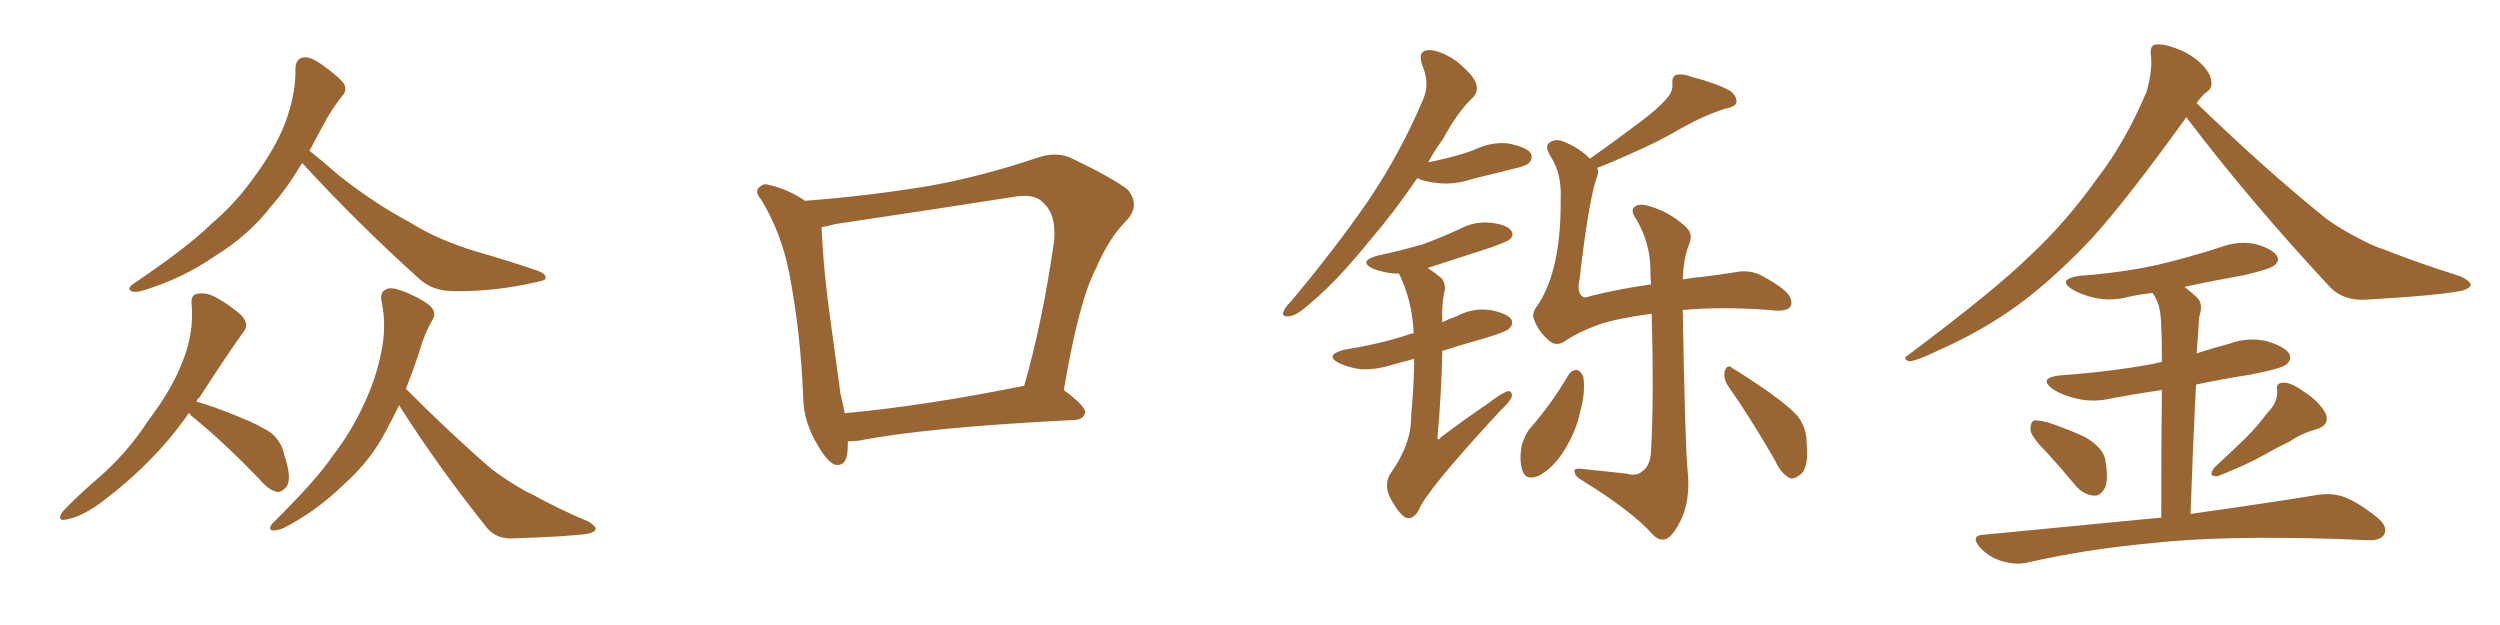 <svg xmlns="http://www.w3.org/2000/svg" xmlns:xlink="http://www.w3.org/1999/xlink" width="600" height="150"><path fill="#996633" padding="10" d="M72.51 39.11L72.51 39.11Q68.85 45.26 65.19 49.37L65.19 49.37Q59.77 56.40 51.71 61.38L51.71 61.38Q43.65 66.94 34.28 69.73L34.28 69.73Q32.52 70.31 31.49 69.87L31.49 69.87Q30.47 69.29 31.79 68.26L31.79 68.26Q45.26 59.18 50.68 53.76L50.68 53.76Q56.25 49.07 60.35 43.36L60.35 43.36Q65.04 37.21 67.68 31.35L67.68 31.35Q71.04 23.58 70.90 16.41L70.90 16.41Q71.04 13.92 72.95 13.77L72.95 13.77Q74.41 13.48 77.49 15.67L77.49 15.67Q81.74 18.75 82.62 20.21L82.62 20.21Q83.35 21.83 82.03 23.14L82.03 23.14Q79.39 26.51 77.49 30.18L77.49 30.18Q75.73 33.40 74.27 36.18L74.27 36.18Q76.90 38.23 81.45 42.19L81.45 42.19Q89.79 48.78 98.29 53.32L98.29 53.32Q105.03 57.57 114.26 60.35L114.26 60.35Q122.46 62.70 129.20 65.04L129.20 65.04Q131.10 65.77 130.96 66.80L130.96 66.80Q130.81 67.38 128.17 67.82L128.17 67.82Q118.51 70.02 108.84 69.87L108.84 69.87Q103.71 69.87 100.49 66.80L100.49 66.80Q85.84 53.61 72.51 39.11ZM45.41 99.02L45.41 99.02Q37.21 110.89 24.32 120.56L24.32 120.56Q19.48 124.07 15.97 124.66L15.97 124.66Q13.48 125.24 14.94 122.90L14.94 122.90Q17.72 119.82 23.44 114.84L23.44 114.84Q30.32 108.98 35.60 100.93L35.60 100.93Q41.31 93.31 43.65 87.16L43.65 87.16Q46.58 80.27 46.00 73.10L46.00 73.10Q45.70 70.61 47.61 70.46L47.61 70.46Q49.80 70.17 52.00 71.48L52.00 71.48Q55.22 73.24 57.86 75.59L57.86 75.59Q60.06 77.93 58.30 79.83L58.30 79.83Q53.32 86.87 47.90 95.36L47.90 95.36Q47.31 95.80 47.17 96.39L47.17 96.39Q50.83 97.41 56.69 99.76L56.69 99.76Q62.55 102.10 65.19 104.00L65.19 104.00Q67.68 106.20 68.26 109.28L68.26 109.28Q70.17 114.99 68.70 116.89L68.70 116.89Q67.53 118.21 66.50 118.07L66.50 118.07Q64.45 117.63 62.26 114.99L62.26 114.99Q53.61 106.05 46.44 100.20L46.44 100.20Q45.56 99.61 45.41 99.02ZM95.80 97.27L95.80 97.27L95.80 97.27Q94.19 100.49 92.72 103.27L92.72 103.27Q89.06 110.45 82.47 116.31L82.47 116.31Q76.03 122.61 68.12 126.71L68.12 126.71Q66.36 127.44 65.33 127.29L65.33 127.29Q64.31 127.00 65.33 125.68L65.33 125.68Q75.88 115.28 79.83 109.42L79.83 109.42Q83.94 104.15 86.72 98.29L86.72 98.29Q89.79 92.14 91.11 86.28L91.11 86.28Q93.02 78.81 91.55 72.22L91.55 72.22Q91.11 69.87 93.02 69.29L93.02 69.29Q94.34 68.85 97.85 70.31L97.85 70.31Q102.69 72.51 103.71 73.97L103.71 73.97Q104.74 75.44 103.71 76.90L103.71 76.90Q101.81 80.27 100.78 83.94L100.78 83.94Q99.17 88.92 97.41 93.31L97.41 93.31Q108.69 104.59 118.07 112.65L118.07 112.65Q120.41 114.40 122.75 115.87L122.75 115.87Q126.27 118.07 127.73 118.65L127.73 118.65Q133.74 122.02 141.36 125.24L141.36 125.24Q143.12 126.42 142.97 127.00L142.97 127.00Q142.82 127.59 141.50 128.03L141.50 128.03Q137.11 128.76 123.34 129.20L123.34 129.20Q119.24 129.49 116.89 126.71L116.89 126.71Q104.74 111.47 95.80 97.27ZM203.47 105.91L203.47 105.91Q203.47 106.35 203.47 106.93L203.47 106.93Q203.47 112.35 200.24 111.47L200.24 111.47Q198.34 110.60 196.14 106.64L196.14 106.64Q192.92 101.37 192.77 95.51L192.77 95.51Q192.19 79.98 189.40 65.48L189.40 65.48Q187.50 55.81 182.67 47.90L182.67 47.90Q180.91 45.85 182.37 44.82L182.37 44.82Q183.25 43.95 184.57 44.38L184.57 44.38Q189.11 45.41 193.21 48.19L193.21 48.19Q208.45 47.02 222.66 44.68L222.66 44.68Q235.11 42.48 248.73 37.94L248.73 37.94Q253.13 36.33 256.79 37.79L256.79 37.79Q267.48 42.92 270.70 45.56L270.70 45.56Q273.78 49.37 270.26 53.03L270.26 53.03Q266.16 57.13 263.09 64.31L263.09 64.31Q258.98 71.92 255.32 93.60L255.32 93.60Q260.60 97.56 260.45 99.02L260.45 99.02Q260.01 100.63 258.11 100.78L258.11 100.78Q222.51 102.54 206.10 105.76L206.10 105.76Q204.49 105.91 203.47 105.91ZM202.73 99.17L202.73 99.17L202.73 99.17Q221.92 97.41 245.80 92.58L245.80 92.58Q250.20 77.34 252.98 57.86L252.98 57.86Q253.56 51.42 250.34 48.63L250.34 48.63Q248.29 46.29 242.87 47.31L242.87 47.31Q222.22 50.54 200.54 53.76L200.54 53.76Q198.49 54.35 197.17 54.49L197.17 54.49Q197.61 64.89 199.37 77.34L199.37 77.34Q200.68 87.01 201.71 94.48L201.71 94.48Q202.29 96.83 202.73 99.17ZM340.14 42.77L340.14 42.77Q334.42 51.12 329.00 57.42L329.00 57.42Q321.09 67.24 314.79 72.51L314.79 72.51Q311.28 75.73 309.52 75.88L309.52 75.88Q307.47 76.17 308.06 74.71L308.06 74.71Q308.35 73.83 309.81 72.36L309.81 72.36Q320.36 59.77 328.27 48.34L328.27 48.34Q336.18 36.62 341.60 23.73L341.60 23.73Q343.21 20.07 341.31 15.53L341.31 15.53Q340.14 12.16 342.92 12.01L342.92 12.01Q345.56 12.01 349.51 14.65L349.51 14.65Q353.61 18.02 354.20 19.92L354.20 19.92Q354.93 21.97 353.47 23.44L353.47 23.44Q349.95 26.66 346.29 33.40L346.29 33.40Q344.24 36.18 342.77 38.96L342.77 38.96Q345.56 38.38 347.90 37.79L347.90 37.79Q350.83 37.06 353.61 36.04L353.61 36.04Q357.86 33.98 361.96 34.42L361.96 34.42Q366.36 35.30 367.38 36.77L367.38 36.77Q367.97 38.09 366.94 39.11L366.94 39.11Q366.50 39.70 364.16 40.28L364.16 40.28Q358.74 41.60 353.47 42.92L353.47 42.92Q349.22 44.38 345.12 43.95L345.12 43.95Q342.04 43.65 340.14 42.77ZM339.40 86.13L339.40 86.13Q336.62 86.87 334.42 87.45L334.42 87.45Q330.47 88.77 326.51 88.62L326.51 88.62Q323.58 88.18 321.39 87.16L321.39 87.16Q317.72 85.25 322.56 83.94L322.56 83.94Q330.91 82.62 337.65 80.42L337.65 80.42Q338.23 80.13 339.26 79.98L339.26 79.98Q339.26 79.83 339.26 79.83L339.26 79.83Q338.96 72.22 335.74 65.63L335.74 65.63Q335.01 65.63 334.42 65.63L334.42 65.63Q331.64 65.33 329.44 64.45L329.44 64.45Q325.93 62.70 330.47 61.38L330.47 61.38Q336.62 60.06 341.60 58.59L341.60 58.59Q346.29 56.84 350.39 54.93L350.39 54.93Q353.91 53.03 357.86 53.47L357.86 53.47Q361.67 53.91 362.70 55.37L362.70 55.37Q363.43 56.40 362.40 57.42L362.40 57.42Q361.67 58.01 358.01 59.33L358.01 59.33Q349.80 61.96 342.63 64.31L342.63 64.31Q344.24 65.33 346.00 66.80L346.00 66.80Q347.17 68.41 346.58 70.31L346.58 70.31Q346.00 73.39 346.14 77.05L346.14 77.05Q346.14 77.20 346.14 77.34L346.14 77.34Q347.90 76.46 349.66 75.88L349.66 75.88Q353.47 73.83 357.57 74.41L357.57 74.41Q361.67 75.15 362.70 76.61L362.70 76.61Q363.28 77.78 362.26 78.81L362.26 78.81Q361.38 79.69 356.40 81.15L356.40 81.15Q350.68 82.76 346.14 84.23L346.14 84.23Q346.00 93.75 344.97 105.32L344.97 105.32Q345.56 105.62 345.70 105.03L345.70 105.03Q351.71 100.49 357.13 96.83L357.13 96.83Q360.35 94.34 361.82 93.90L361.82 93.90Q362.99 93.75 362.84 95.21L362.84 95.21Q362.40 96.39 360.06 98.58L360.06 98.58Q341.89 118.21 340.43 122.61L340.43 122.61Q338.82 125.10 337.06 124.07L337.06 124.07Q335.16 122.61 333.40 118.95L333.40 118.95Q332.23 116.02 333.69 113.67L333.69 113.67Q338.82 106.49 338.67 99.76L338.67 99.76Q339.40 91.99 339.40 86.13ZM376.46 89.94L376.46 89.94Q377.20 88.77 378.52 88.77L378.52 88.77Q379.39 89.06 379.98 90.38L379.98 90.38Q380.57 94.19 379.25 98.73L379.25 98.73Q378.37 103.27 375.59 107.81L375.59 107.81Q372.95 112.21 369.43 114.11L369.43 114.11Q366.21 115.58 365.33 112.79L365.33 112.79Q364.60 110.45 365.19 106.93L365.19 106.93Q365.92 104.59 366.94 103.13L366.94 103.13Q372.36 96.97 376.46 89.94ZM383.35 40.28L383.35 40.28Q383.79 41.31 383.20 42.63L383.20 42.63Q381.30 48.05 379.10 66.94L379.10 66.94Q378.37 70.17 379.83 71.19L379.83 71.19Q380.27 71.63 381.74 71.04L381.74 71.04Q388.77 69.29 396.24 68.26L396.24 68.26Q396.09 66.50 396.09 64.75L396.09 64.75Q396.09 58.59 392.87 52.88L392.87 52.88Q391.26 50.68 392.14 49.80L392.14 49.80Q393.16 48.63 395.95 49.51L395.95 49.51Q400.49 50.83 404.15 54.05L404.15 54.05Q406.64 55.96 405.32 58.74L405.32 58.74Q404.00 62.26 403.86 67.09L403.86 67.09Q405.91 66.65 408.11 66.50L408.11 66.50Q412.94 65.92 416.46 65.33L416.46 65.33Q420.12 64.60 423.19 66.36L423.19 66.36Q428.76 69.43 429.64 71.34L429.64 71.34Q430.37 73.10 429.35 73.97L429.35 73.97Q428.03 74.85 424.80 74.41L424.80 74.41Q413.23 73.54 403.86 74.41L403.86 74.41Q404.44 107.52 405.03 112.94L405.03 112.94Q405.62 118.65 404.15 123.05L404.15 123.05Q402.83 126.56 401.07 128.47L401.07 128.47Q399.02 130.66 396.68 128.32L396.68 128.32Q391.99 122.90 379.69 115.28L379.69 115.28Q378.08 114.40 377.93 113.38L377.93 113.38Q377.49 112.35 379.39 112.50L379.39 112.50Q384.96 113.09 390.38 113.67L390.38 113.67Q392.72 114.40 394.19 113.09L394.19 113.09Q396.09 111.77 396.24 108.25L396.24 108.25Q396.97 96.09 396.39 75.29L396.39 75.29Q387.74 76.46 383.64 77.93L383.64 77.93Q378.81 79.69 376.03 81.59L376.03 81.59Q373.68 83.35 371.92 81.88L371.92 81.88Q369.29 79.69 368.26 76.90L368.26 76.90Q367.38 75.29 369.14 73.10L369.14 73.10Q374.71 64.60 374.56 47.75L374.56 47.75Q374.85 41.75 372.22 37.65L372.22 37.65Q370.75 35.30 371.63 34.42L371.63 34.42Q372.95 33.25 374.85 33.84L374.85 33.84Q378.81 35.30 381.59 38.09L381.59 38.09Q388.18 33.40 393.02 29.74L393.02 29.74Q398.00 26.07 399.90 23.73L399.90 23.73Q401.51 22.12 401.37 20.21L401.37 20.21Q401.22 18.60 402.10 18.02L402.10 18.02Q403.86 17.58 406.05 18.46L406.05 18.46Q412.21 20.07 415.28 21.83L415.28 21.83Q416.89 23.14 416.75 24.61L416.75 24.61Q416.46 25.63 414.11 26.07L414.11 26.07Q408.98 27.69 403.27 30.91L403.27 30.91Q397.85 34.13 390.67 37.21L390.67 37.21Q386.13 39.26 383.35 40.28ZM414.70 92.58L414.70 92.58L414.70 92.58Q413.53 90.82 413.96 88.92L413.96 88.92Q414.70 87.30 415.72 88.33L415.72 88.33Q418.95 90.23 424.66 94.19L424.66 94.19Q429.79 97.85 431.69 100.20L431.69 100.20Q433.59 102.98 433.59 106.20L433.59 106.20Q434.18 112.50 431.98 113.96L431.98 113.96Q430.52 115.14 429.49 114.70L429.49 114.70Q427.44 113.67 425.98 110.45L425.98 110.45Q419.97 100.05 414.70 92.58ZM524.71 28.13L524.71 28.13Q510.64 47.75 501.71 57.57L501.71 57.57Q491.16 68.70 481.35 75.29L481.35 75.29Q473.58 80.42 465.23 84.08L465.23 84.08Q460.11 86.57 458.20 86.72L458.20 86.72Q456.45 86.13 457.91 85.25L457.91 85.25Q478.86 69.58 487.35 61.23L487.35 61.23Q495.85 53.32 503.47 42.63L503.47 42.63Q510.21 33.84 515.19 21.97L515.19 21.97Q516.65 16.85 516.21 13.18L516.21 13.18Q515.92 10.84 517.38 10.69L517.38 10.69Q519.29 10.40 522.95 11.87L522.95 11.87Q526.17 13.18 528.52 15.53L528.52 15.53Q530.57 17.72 530.71 19.48L530.71 19.48Q531.01 21.24 529.54 22.12L529.54 22.12Q528.52 22.85 527.20 24.76L527.20 24.76Q544.04 41.02 558.25 52.44L558.25 52.44Q561.47 54.79 565.14 56.69L565.14 56.69Q569.68 59.18 571.88 59.77L571.88 59.77Q580.37 63.13 590.63 66.36L590.63 66.36Q592.97 67.53 592.97 68.41L592.97 68.41Q592.82 69.14 591.06 69.73L591.06 69.73Q585.50 70.90 567.77 71.92L567.77 71.92Q562.50 72.22 559.28 68.99L559.28 68.99Q539.79 48.05 524.71 28.13ZM491.46 108.84L491.46 108.84Q487.79 105.18 487.35 103.42L487.35 103.42Q487.21 101.51 488.09 100.93L488.09 100.93Q489.11 100.78 491.46 101.37L491.46 101.37Q496.29 102.98 500.39 104.88L500.39 104.88Q504.64 107.37 505.22 110.16L505.22 110.16Q506.10 114.84 505.22 117.04L505.22 117.04Q504.05 119.09 502.59 118.95L502.59 118.95Q500.10 118.80 498.19 116.60L498.19 116.60Q494.68 112.35 491.46 108.84ZM544.34 98.88L544.34 98.88Q546.68 96.53 546.53 93.75L546.53 93.75Q546.09 91.85 548.00 91.85L548.00 91.85Q549.76 91.70 552.98 94.04L552.98 94.04Q556.64 96.39 558.11 99.17L558.11 99.17Q559.28 101.95 556.05 102.98L556.05 102.98Q552.39 104.00 549.61 105.91L549.61 105.91Q546.53 107.37 543.46 109.13L543.46 109.13Q539.36 111.47 532.32 114.26L532.32 114.26Q529.69 114.55 531.45 112.21L531.45 112.21Q535.40 108.54 539.06 105.03L539.06 105.03Q541.70 102.39 544.34 98.88ZM518.70 124.22L518.70 124.22L518.70 124.22Q518.70 104.74 518.85 93.60L518.85 93.60Q512.70 94.48 507.28 95.51L507.28 95.51Q502.44 96.68 498.34 95.65L498.34 95.65Q495.12 94.92 492.77 93.46L492.77 93.46Q488.96 90.67 494.38 90.09L494.38 90.09Q506.69 89.21 516.94 87.30L516.94 87.30Q517.82 87.01 518.85 86.87L518.85 86.87Q518.85 80.42 518.70 78.96L518.70 78.96Q518.70 74.56 517.68 72.22L517.68 72.22Q517.24 71.19 516.65 70.31L516.65 70.31Q513.72 70.61 511.08 71.19L511.08 71.19Q506.69 72.36 502.73 71.48L502.73 71.48Q499.51 70.75 497.31 69.43L497.31 69.43Q493.65 67.09 498.93 66.21L498.93 66.21Q509.03 65.48 517.82 63.57L517.82 63.57Q525.73 61.67 532.91 59.33L532.91 59.33Q537.30 57.71 541.41 58.59L541.41 58.59Q545.51 59.77 546.53 61.52L546.53 61.52Q547.12 62.70 545.80 63.72L545.80 63.72Q544.78 64.60 538.48 66.06L538.48 66.06Q531.01 67.38 524.27 68.85L524.27 68.85Q526.03 70.17 527.49 71.63L527.49 71.63Q528.81 73.10 527.78 76.17L527.78 76.17Q527.64 78.08 527.49 80.86L527.49 80.86Q527.34 82.91 527.20 84.81L527.20 84.81Q531.15 83.50 535.11 82.47L535.11 82.47Q539.50 80.86 544.04 81.88L544.04 81.88Q548.44 83.20 549.46 84.96L549.46 84.96Q550.05 86.43 548.73 87.45L548.73 87.45Q547.56 88.48 539.94 89.94L539.94 89.94Q533.35 90.97 527.05 92.29L527.05 92.29Q526.32 106.20 525.73 123.34L525.73 123.34Q544.48 120.70 556.05 118.80L556.05 118.80Q559.42 118.21 562.50 119.24L562.50 119.24Q566.02 120.56 570.56 124.22L570.56 124.22Q573.19 126.42 572.17 128.32L572.17 128.32Q571.29 129.79 568.07 129.64L568.07 129.64Q564.55 129.49 560.89 129.35L560.89 129.35Q533.06 128.47 516.21 130.37L516.21 130.37Q500.39 131.84 486.33 135.06L486.33 135.06Q483.54 135.64 480.32 134.62L480.32 134.62Q477.39 133.74 475.20 131.40L475.20 131.40Q472.71 128.47 476.22 128.32L476.22 128.32Q499.22 126.12 518.70 124.22Z"/></svg>